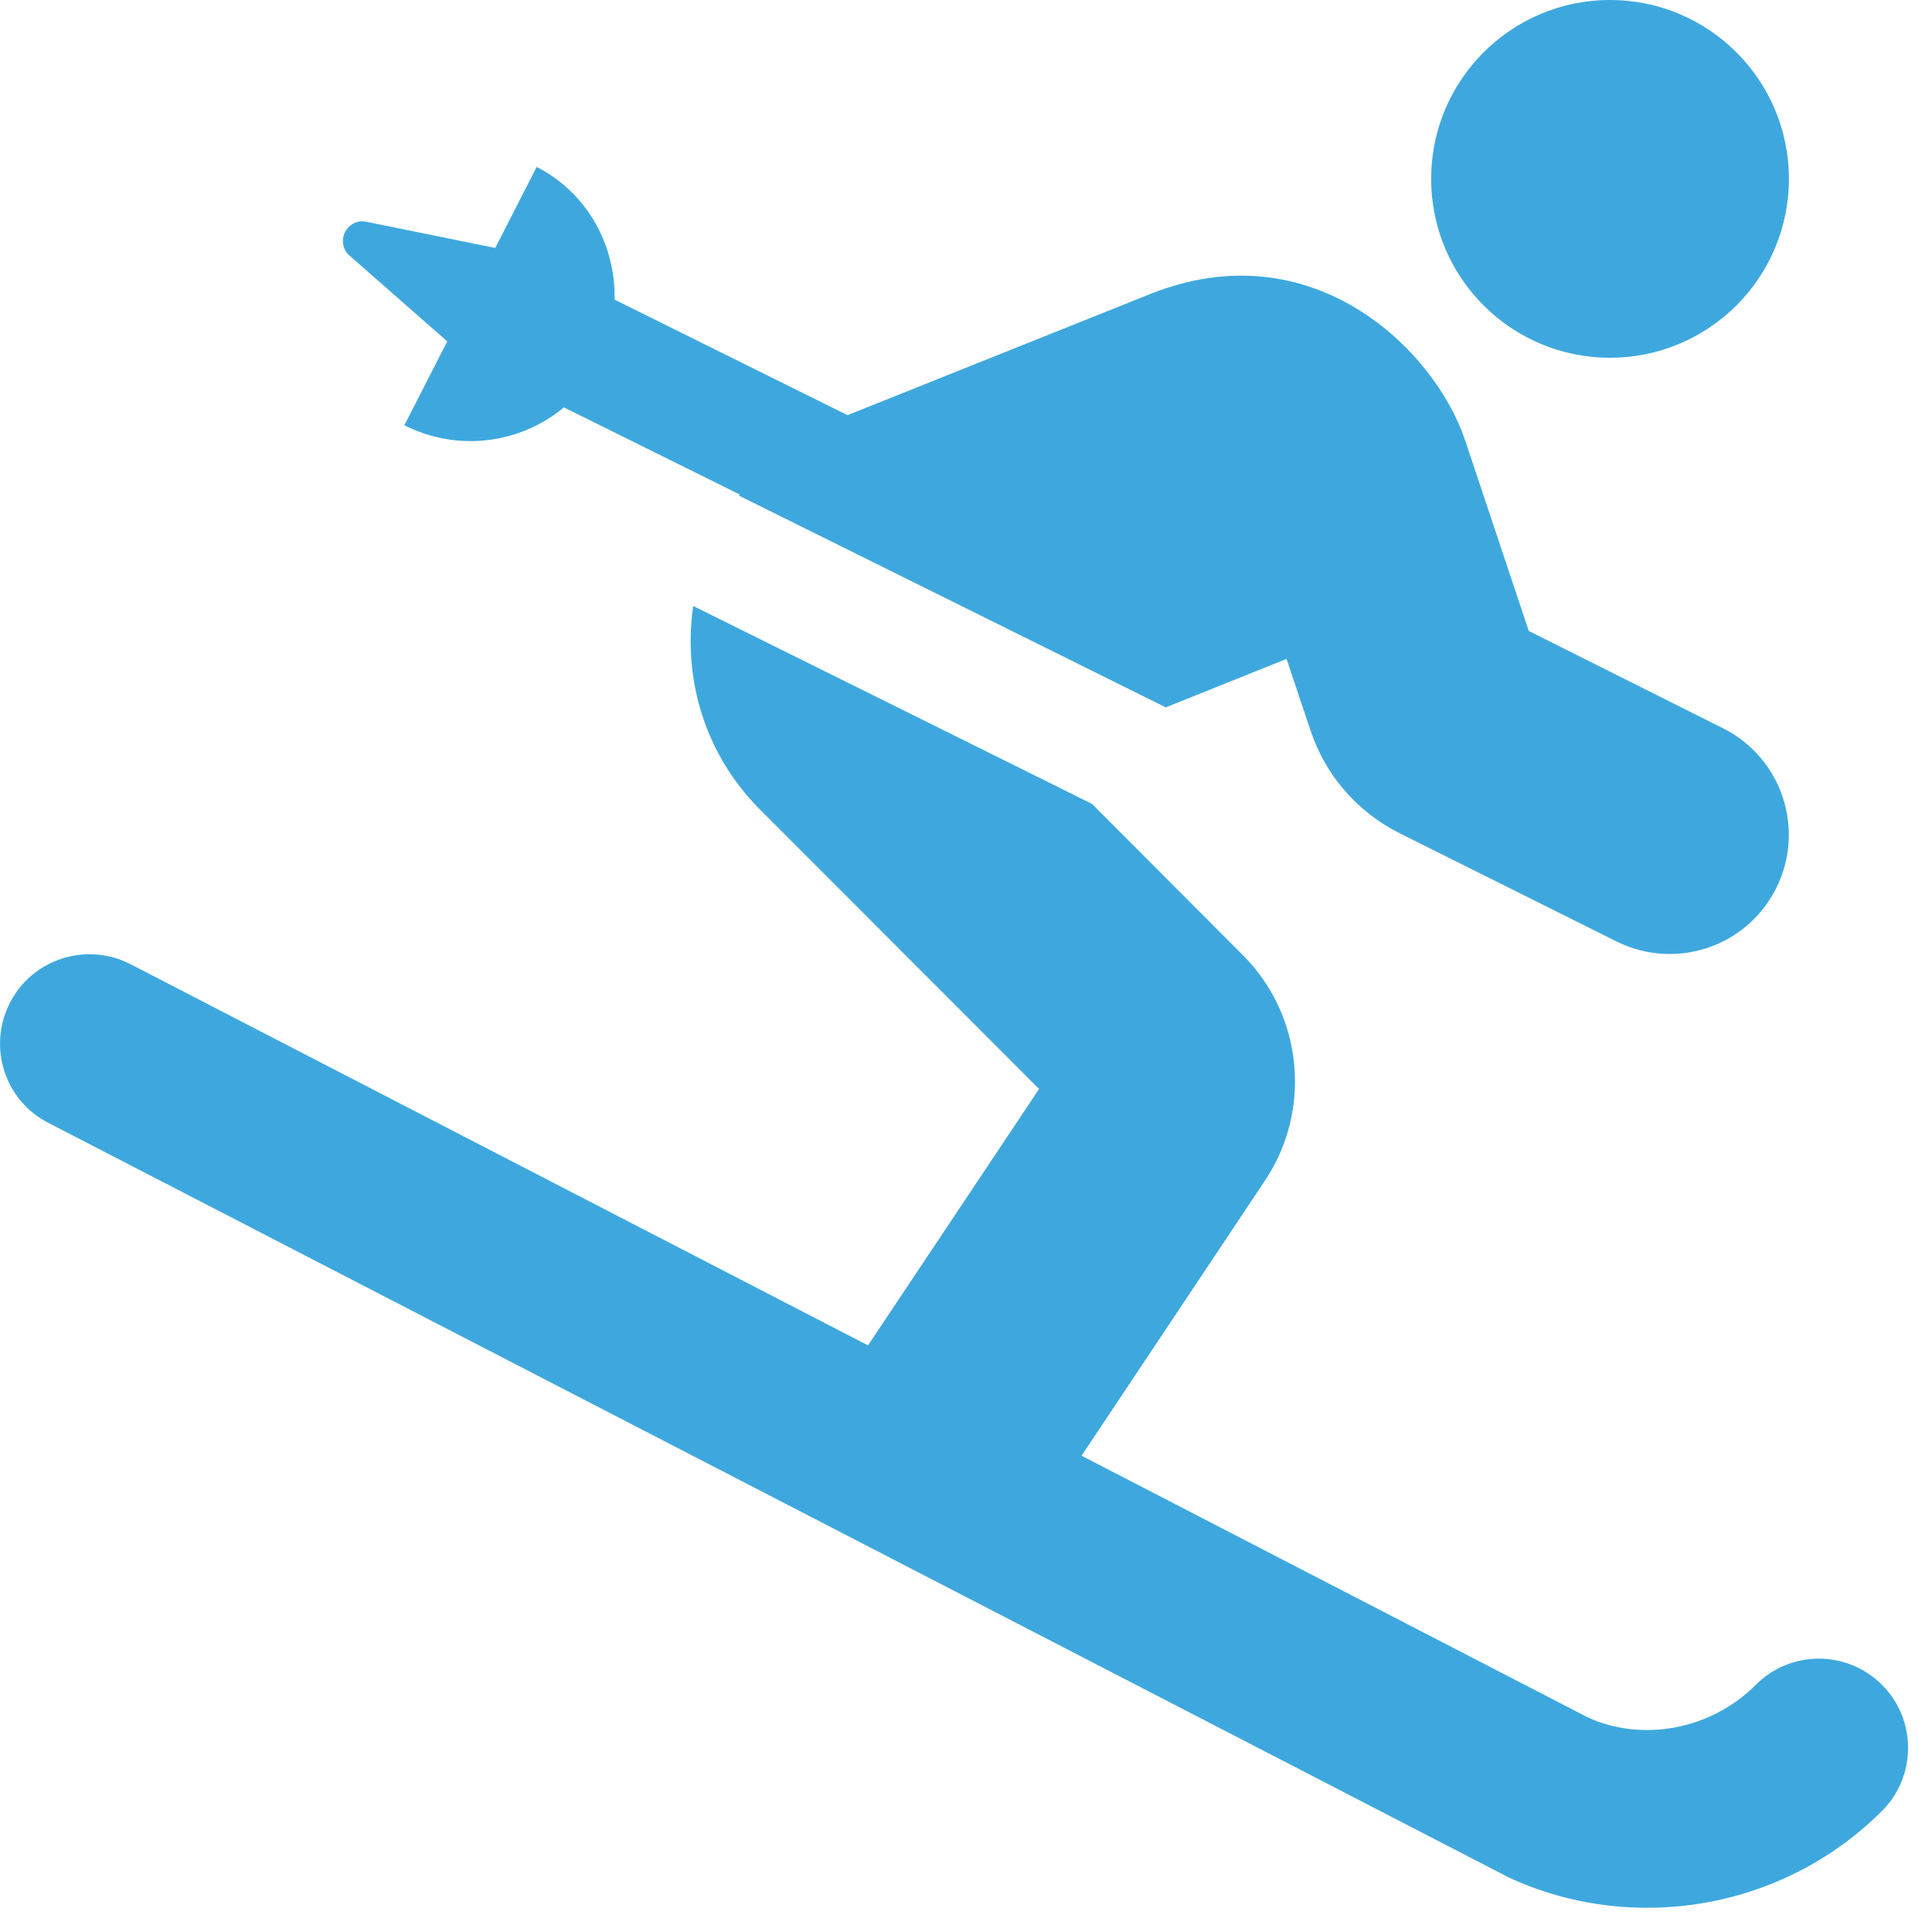 <svg width="46" height="46" viewBox="0 0 46 46" fill="none" xmlns="http://www.w3.org/2000/svg">
<path d="M38.334 8.518C40.685 8.518 42.593 6.611 42.593 4.259C42.593 1.908 40.685 0 38.334 0C35.982 0 34.075 1.908 34.075 4.259C34.075 6.611 35.982 8.518 38.334 8.518ZM44.811 40.117C43.977 39.283 42.629 39.283 41.803 40.117C40.73 41.19 39.097 41.483 37.801 40.889L25.751 34.66L30.117 28.111C31.244 26.425 31.022 24.162 29.584 22.734L26 19.14L16.505 14.428C16.248 16.194 16.807 17.977 18.076 19.255L24.74 25.928L20.667 32.033L3.106 22.956C2.068 22.423 0.781 22.822 0.24 23.869C-0.301 24.917 0.107 26.203 1.154 26.736L35.929 44.704C36.985 45.192 38.103 45.423 39.221 45.423C41.28 45.423 43.303 44.624 44.811 43.116C45.637 42.291 45.637 40.942 44.811 40.117ZM10.649 8.128L9.628 10.125C10.906 10.772 12.397 10.559 13.426 9.699L17.614 11.775C17.605 11.784 17.605 11.793 17.597 11.802L27.757 16.842L30.632 15.688L31.2 17.383C31.554 18.457 32.318 19.335 33.329 19.841L38.485 22.414C39.895 23.115 41.59 22.547 42.291 21.145C42.992 19.743 42.424 18.04 41.022 17.339L36.399 15.023L34.882 10.479C34.163 8.332 31.253 5.457 27.384 7.001L20.179 9.885L14.633 7.134C14.659 5.848 13.994 4.596 12.778 3.975L11.793 5.901H11.776L8.723 5.28C8.563 5.244 8.395 5.297 8.279 5.431C8.111 5.626 8.129 5.919 8.324 6.087L10.649 8.128Z" fill="#3EA8DE"/>
</svg>
